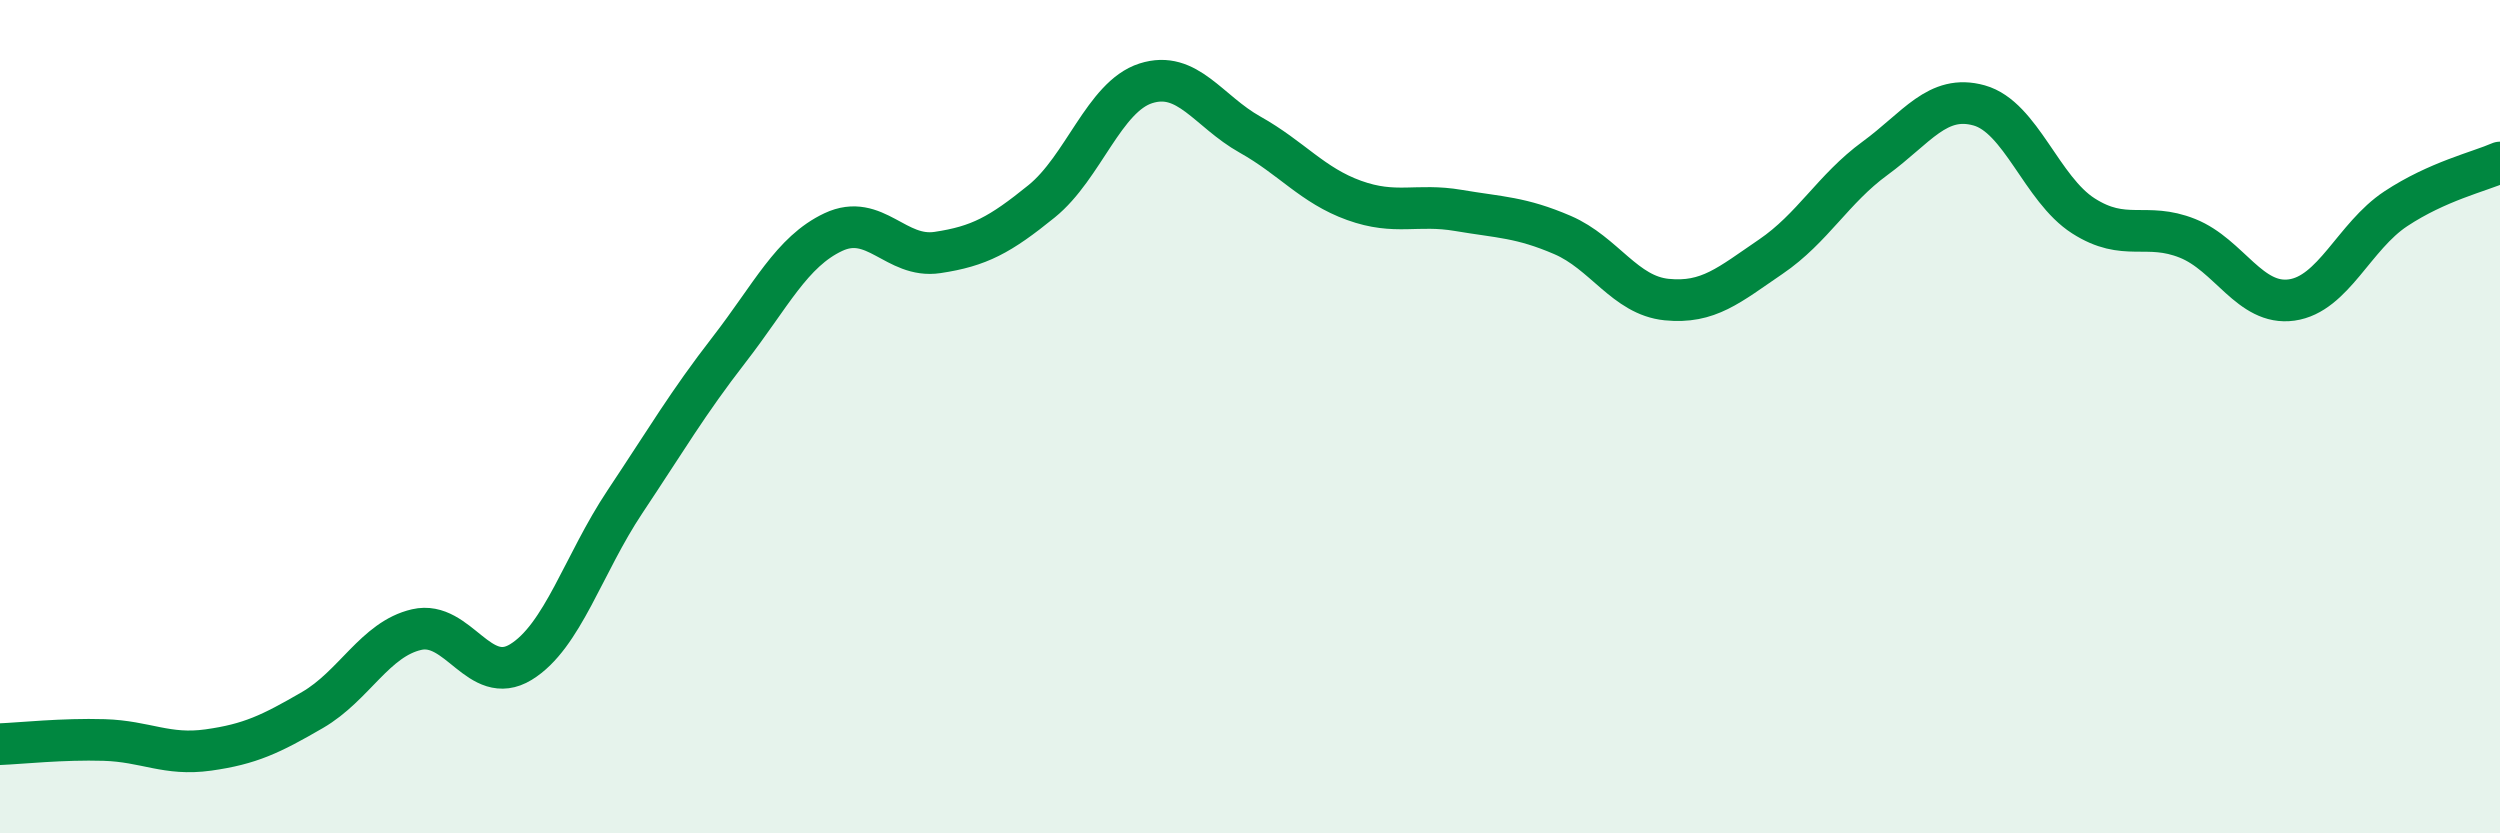 
    <svg width="60" height="20" viewBox="0 0 60 20" xmlns="http://www.w3.org/2000/svg">
      <path
        d="M 0,17.86 C 0.5,17.84 1.5,17.73 2.5,17.76 C 3.5,17.79 4,18.14 5,18 C 6,17.86 6.5,17.62 7.5,17.04 C 8.5,16.46 9,15.34 10,15.11 C 11,14.88 11.5,16.5 12.5,15.89 C 13.5,15.28 14,13.54 15,12.04 C 16,10.54 16.5,9.68 17.5,8.39 C 18.5,7.1 19,6.04 20,5.57 C 21,5.1 21.5,6.21 22.5,6.06 C 23.5,5.91 24,5.64 25,4.83 C 26,4.02 26.5,2.32 27.5,2 C 28.5,1.68 29,2.67 30,3.23 C 31,3.79 31.5,4.45 32.5,4.81 C 33.5,5.17 34,4.88 35,5.05 C 36,5.22 36.5,5.21 37.5,5.64 C 38.5,6.07 39,7.09 40,7.19 C 41,7.29 41.5,6.84 42.5,6.16 C 43.5,5.48 44,4.53 45,3.8 C 46,3.07 46.5,2.25 47.5,2.53 C 48.5,2.81 49,4.54 50,5.18 C 51,5.82 51.5,5.32 52.5,5.72 C 53.5,6.12 54,7.34 55,7.2 C 56,7.06 56.5,5.67 57.5,5.01 C 58.5,4.35 59.5,4.12 60,3.9L60 20L0 20Z"
        fill="#008740"
        opacity="0.1"
        stroke-linecap="round"
        stroke-linejoin="round"
      />
      <path
        d="M 0,17.86 C 0.5,17.84 1.5,17.73 2.5,17.76 C 3.5,17.79 4,18.14 5,18 C 6,17.86 6.5,17.62 7.5,17.04 C 8.5,16.46 9,15.34 10,15.11 C 11,14.88 11.5,16.5 12.5,15.89 C 13.5,15.28 14,13.54 15,12.04 C 16,10.54 16.5,9.68 17.5,8.39 C 18.5,7.1 19,6.04 20,5.57 C 21,5.1 21.5,6.21 22.5,6.06 C 23.5,5.91 24,5.64 25,4.83 C 26,4.02 26.5,2.32 27.5,2 C 28.5,1.68 29,2.67 30,3.23 C 31,3.79 31.5,4.45 32.5,4.81 C 33.5,5.17 34,4.88 35,5.05 C 36,5.22 36.5,5.21 37.5,5.64 C 38.5,6.07 39,7.09 40,7.19 C 41,7.29 41.5,6.84 42.5,6.16 C 43.5,5.48 44,4.53 45,3.8 C 46,3.07 46.5,2.25 47.5,2.53 C 48.5,2.81 49,4.54 50,5.18 C 51,5.82 51.5,5.32 52.5,5.72 C 53.5,6.12 54,7.34 55,7.2 C 56,7.06 56.5,5.67 57.5,5.01 C 58.5,4.35 59.5,4.12 60,3.9"
        stroke="#008740"
        stroke-width="1"
        fill="none"
        stroke-linecap="round"
        stroke-linejoin="round"
      />
    </svg>
  